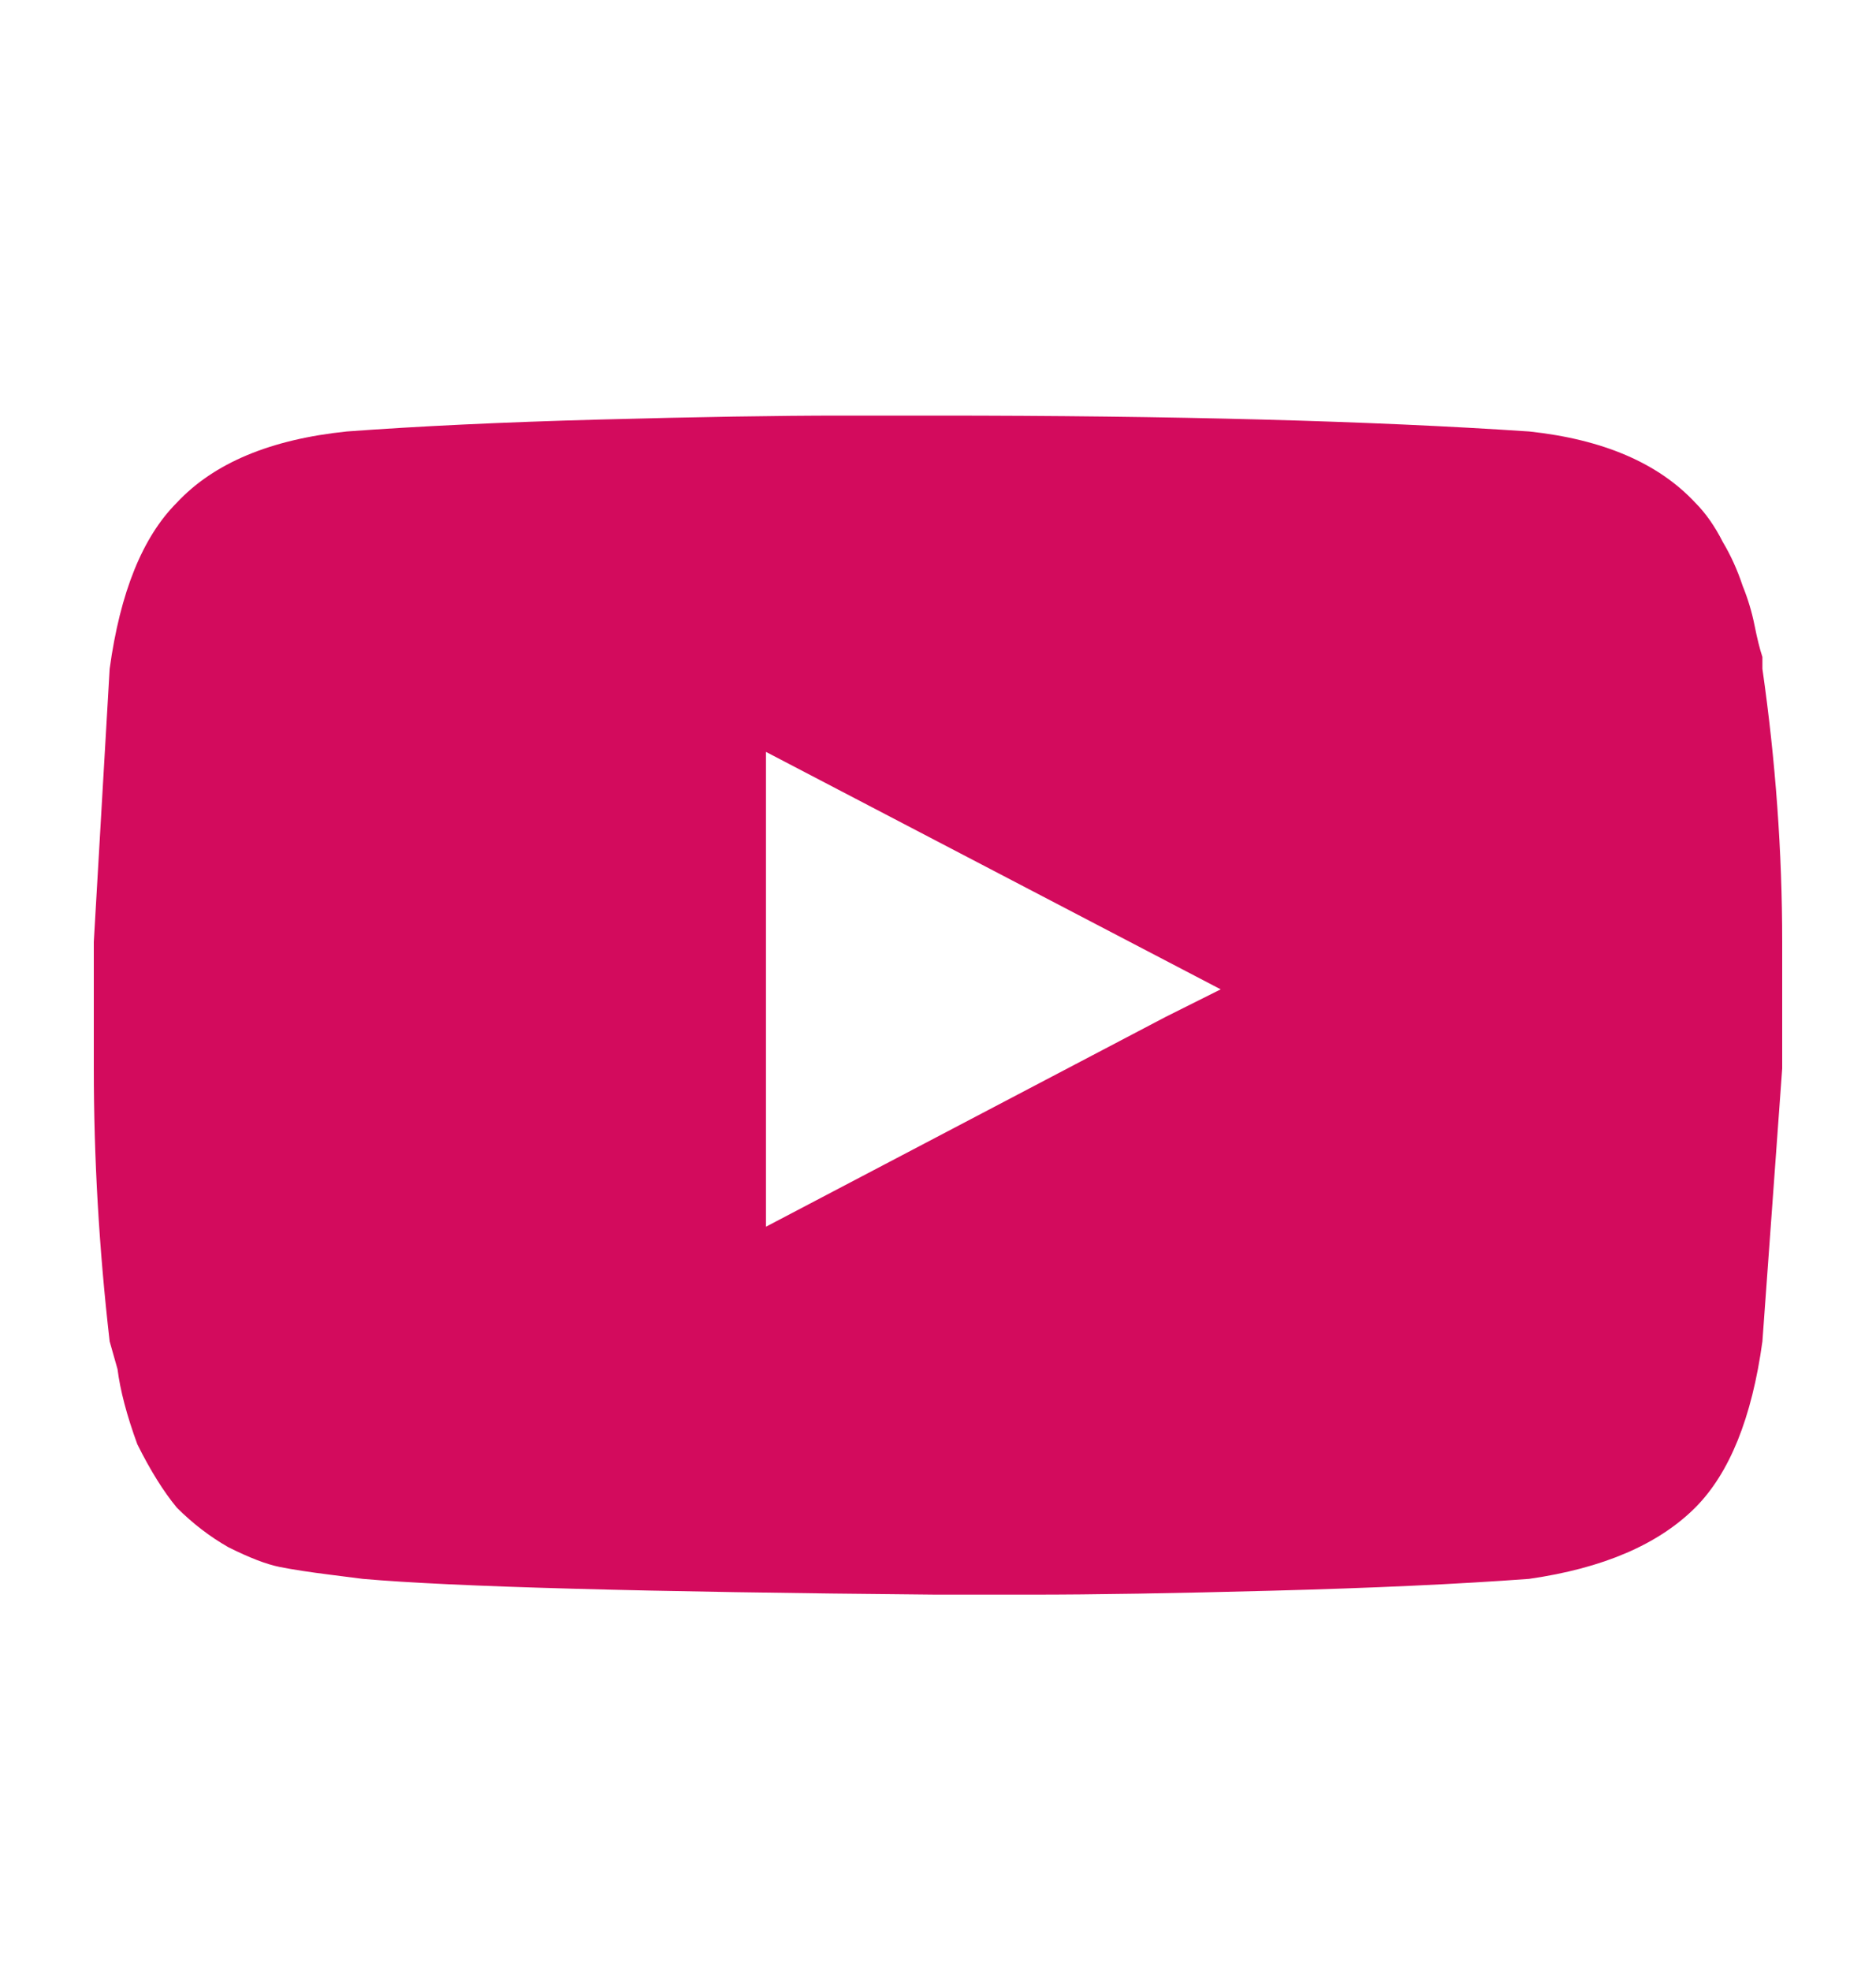 <svg xmlns="http://www.w3.org/2000/svg" fill="none" viewBox="0 0 20 21" height="21" width="20">
<path fill="#D30B5D" d="M18.789 7.126C18.93 8.11 19 9.079 19 10.035V11.384L18.789 14.292C18.677 15.107 18.438 15.697 18.073 16.063C17.679 16.456 17.089 16.709 16.302 16.822C15.543 16.878 14.63 16.92 13.562 16.948C12.522 16.976 11.665 16.99 10.991 16.99H9.979C6.859 16.962 4.822 16.906 3.867 16.822C3.867 16.822 3.754 16.808 3.529 16.779C3.304 16.751 3.122 16.723 2.981 16.695C2.841 16.667 2.658 16.597 2.433 16.484C2.237 16.372 2.054 16.232 1.885 16.063C1.745 15.894 1.604 15.669 1.464 15.388C1.351 15.079 1.281 14.812 1.253 14.588L1.169 14.292C1.056 13.309 1 12.339 1 11.384V10.035L1.169 7.126C1.281 6.311 1.52 5.721 1.885 5.356C2.279 4.934 2.883 4.681 3.698 4.597C4.457 4.541 5.356 4.498 6.396 4.47C7.436 4.442 8.293 4.428 8.967 4.428H9.979C12.508 4.428 14.616 4.484 16.302 4.597C17.089 4.681 17.679 4.934 18.073 5.356C18.185 5.468 18.283 5.609 18.368 5.777C18.452 5.918 18.522 6.072 18.578 6.241C18.635 6.381 18.677 6.522 18.705 6.662C18.733 6.803 18.761 6.915 18.789 7V7.126ZM12.424 10.836L13.014 10.541L8.166 8.011V13.07L12.424 10.836Z"></path>
</svg>
